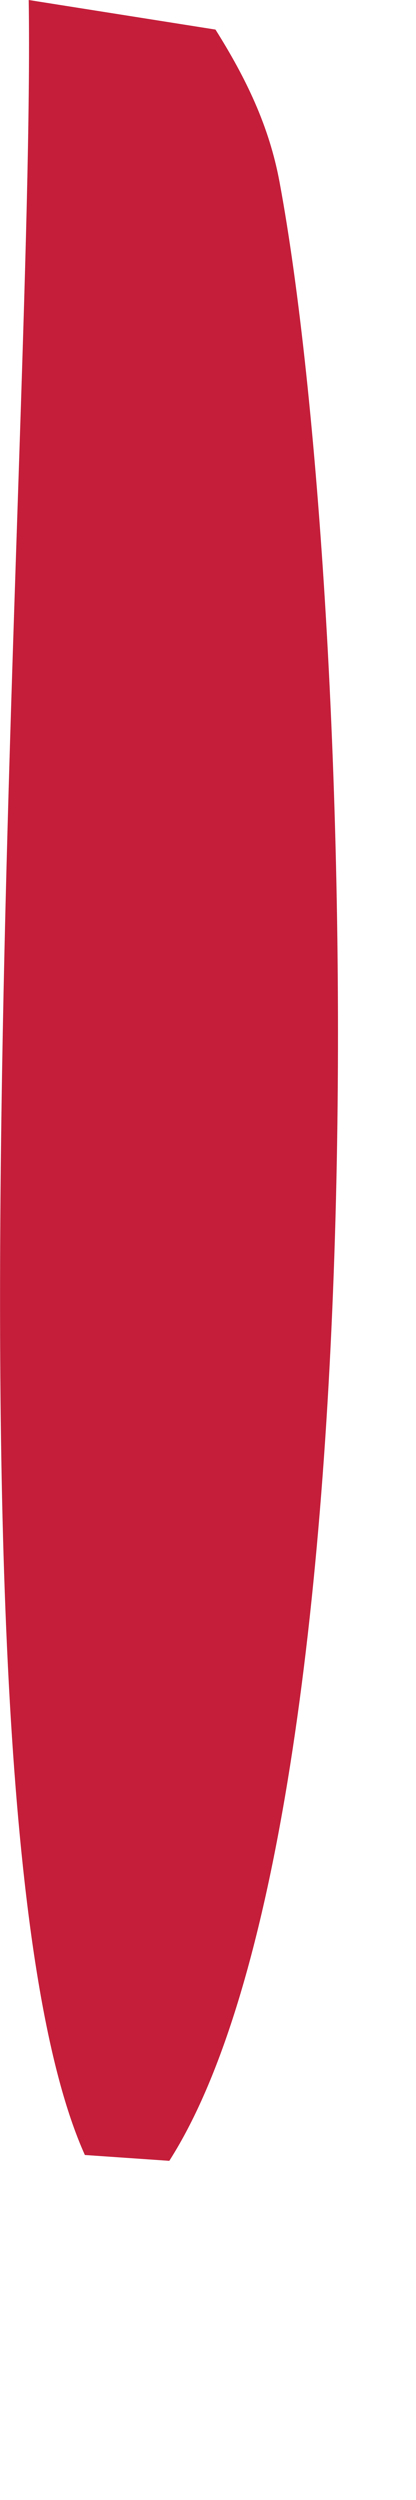 <?xml version="1.0" encoding="utf-8"?>
<svg xmlns="http://www.w3.org/2000/svg" fill="none" height="100%" overflow="visible" preserveAspectRatio="none" style="display: block;" viewBox="0 0 1 6" width="100%">
<path d="M0.069 0L0.518 0.071C0.591 0.187 0.647 0.302 0.672 0.437C0.859 1.442 0.935 4.36 0.407 5.186L0.204 5.172C-0.167 4.348 0.085 1.071 0.069 0Z" fill="#C41E3A" id="Vector"/>
</svg>